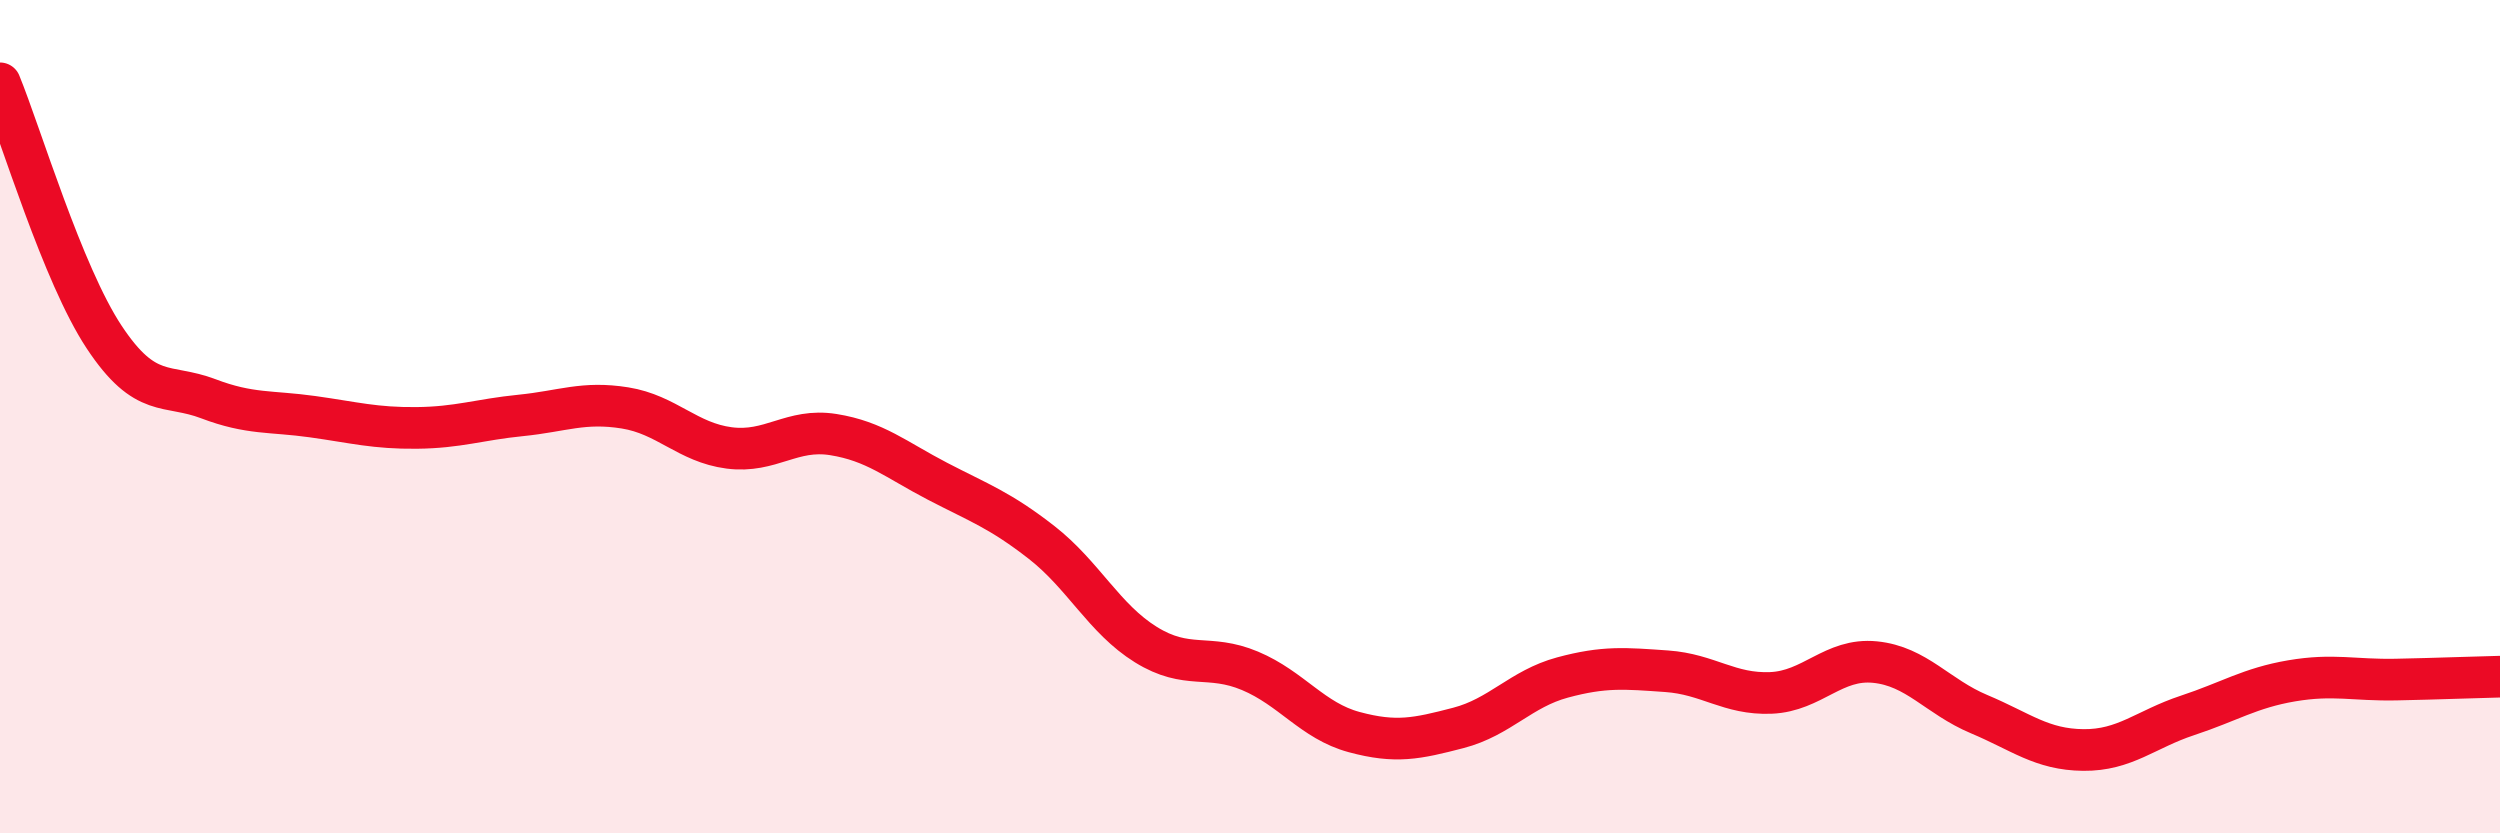 
    <svg width="60" height="20" viewBox="0 0 60 20" xmlns="http://www.w3.org/2000/svg">
      <path
        d="M 0,2 C 0.5,3.22 1.5,6.58 2.5,8.09 C 3.5,9.6 4,9.19 5,9.57 C 6,9.95 6.5,9.86 7.5,10 C 8.5,10.14 9,10.28 10,10.27 C 11,10.26 11.5,10.07 12.5,9.97 C 13.5,9.87 14,9.63 15,9.79 C 16,9.95 16.5,10.62 17.5,10.75 C 18.5,10.88 19,10.27 20,10.43 C 21,10.59 21.5,11.03 22.5,11.55 C 23.5,12.07 24,12.24 25,13.02 C 26,13.8 26.5,14.85 27.5,15.47 C 28.5,16.09 29,15.68 30,16.1 C 31,16.52 31.5,17.3 32.5,17.57 C 33.5,17.84 34,17.73 35,17.47 C 36,17.21 36.5,16.53 37.5,16.26 C 38.5,15.99 39,16.04 40,16.11 C 41,16.18 41.5,16.67 42.5,16.63 C 43.5,16.59 44,15.79 45,15.89 C 46,15.99 46.5,16.72 47.5,17.14 C 48.5,17.56 49,17.99 50,18 C 51,18.01 51.5,17.5 52.5,17.17 C 53.5,16.84 54,16.51 55,16.34 C 56,16.17 56.5,16.33 57.5,16.31 C 58.5,16.29 59.5,16.25 60,16.24L60 20L0 20Z"
        fill="#EB0A25"
        opacity="0.1"
        stroke-linecap="round"
        stroke-linejoin="round"
      />
      <path
        d="M 0,2 C 0.5,3.22 1.5,6.58 2.5,8.09 C 3.5,9.6 4,9.19 5,9.57 C 6,9.95 6.5,9.86 7.5,10 C 8.5,10.14 9,10.28 10,10.27 C 11,10.26 11.5,10.07 12.5,9.97 C 13.5,9.87 14,9.63 15,9.79 C 16,9.95 16.5,10.62 17.5,10.75 C 18.5,10.88 19,10.27 20,10.43 C 21,10.59 21.5,11.03 22.5,11.55 C 23.5,12.07 24,12.24 25,13.02 C 26,13.8 26.5,14.85 27.5,15.47 C 28.5,16.09 29,15.68 30,16.1 C 31,16.52 31.5,17.3 32.5,17.57 C 33.5,17.84 34,17.73 35,17.47 C 36,17.21 36.5,16.53 37.5,16.26 C 38.5,15.99 39,16.04 40,16.11 C 41,16.18 41.5,16.67 42.5,16.63 C 43.5,16.59 44,15.79 45,15.89 C 46,15.99 46.5,16.72 47.5,17.14 C 48.5,17.56 49,17.99 50,18 C 51,18.01 51.5,17.5 52.5,17.17 C 53.5,16.84 54,16.51 55,16.34 C 56,16.17 56.5,16.33 57.5,16.31 C 58.5,16.29 59.5,16.25 60,16.24"
        stroke="#EB0A25"
        stroke-width="1"
        fill="none"
        stroke-linecap="round"
        stroke-linejoin="round"
      />
    </svg>
  